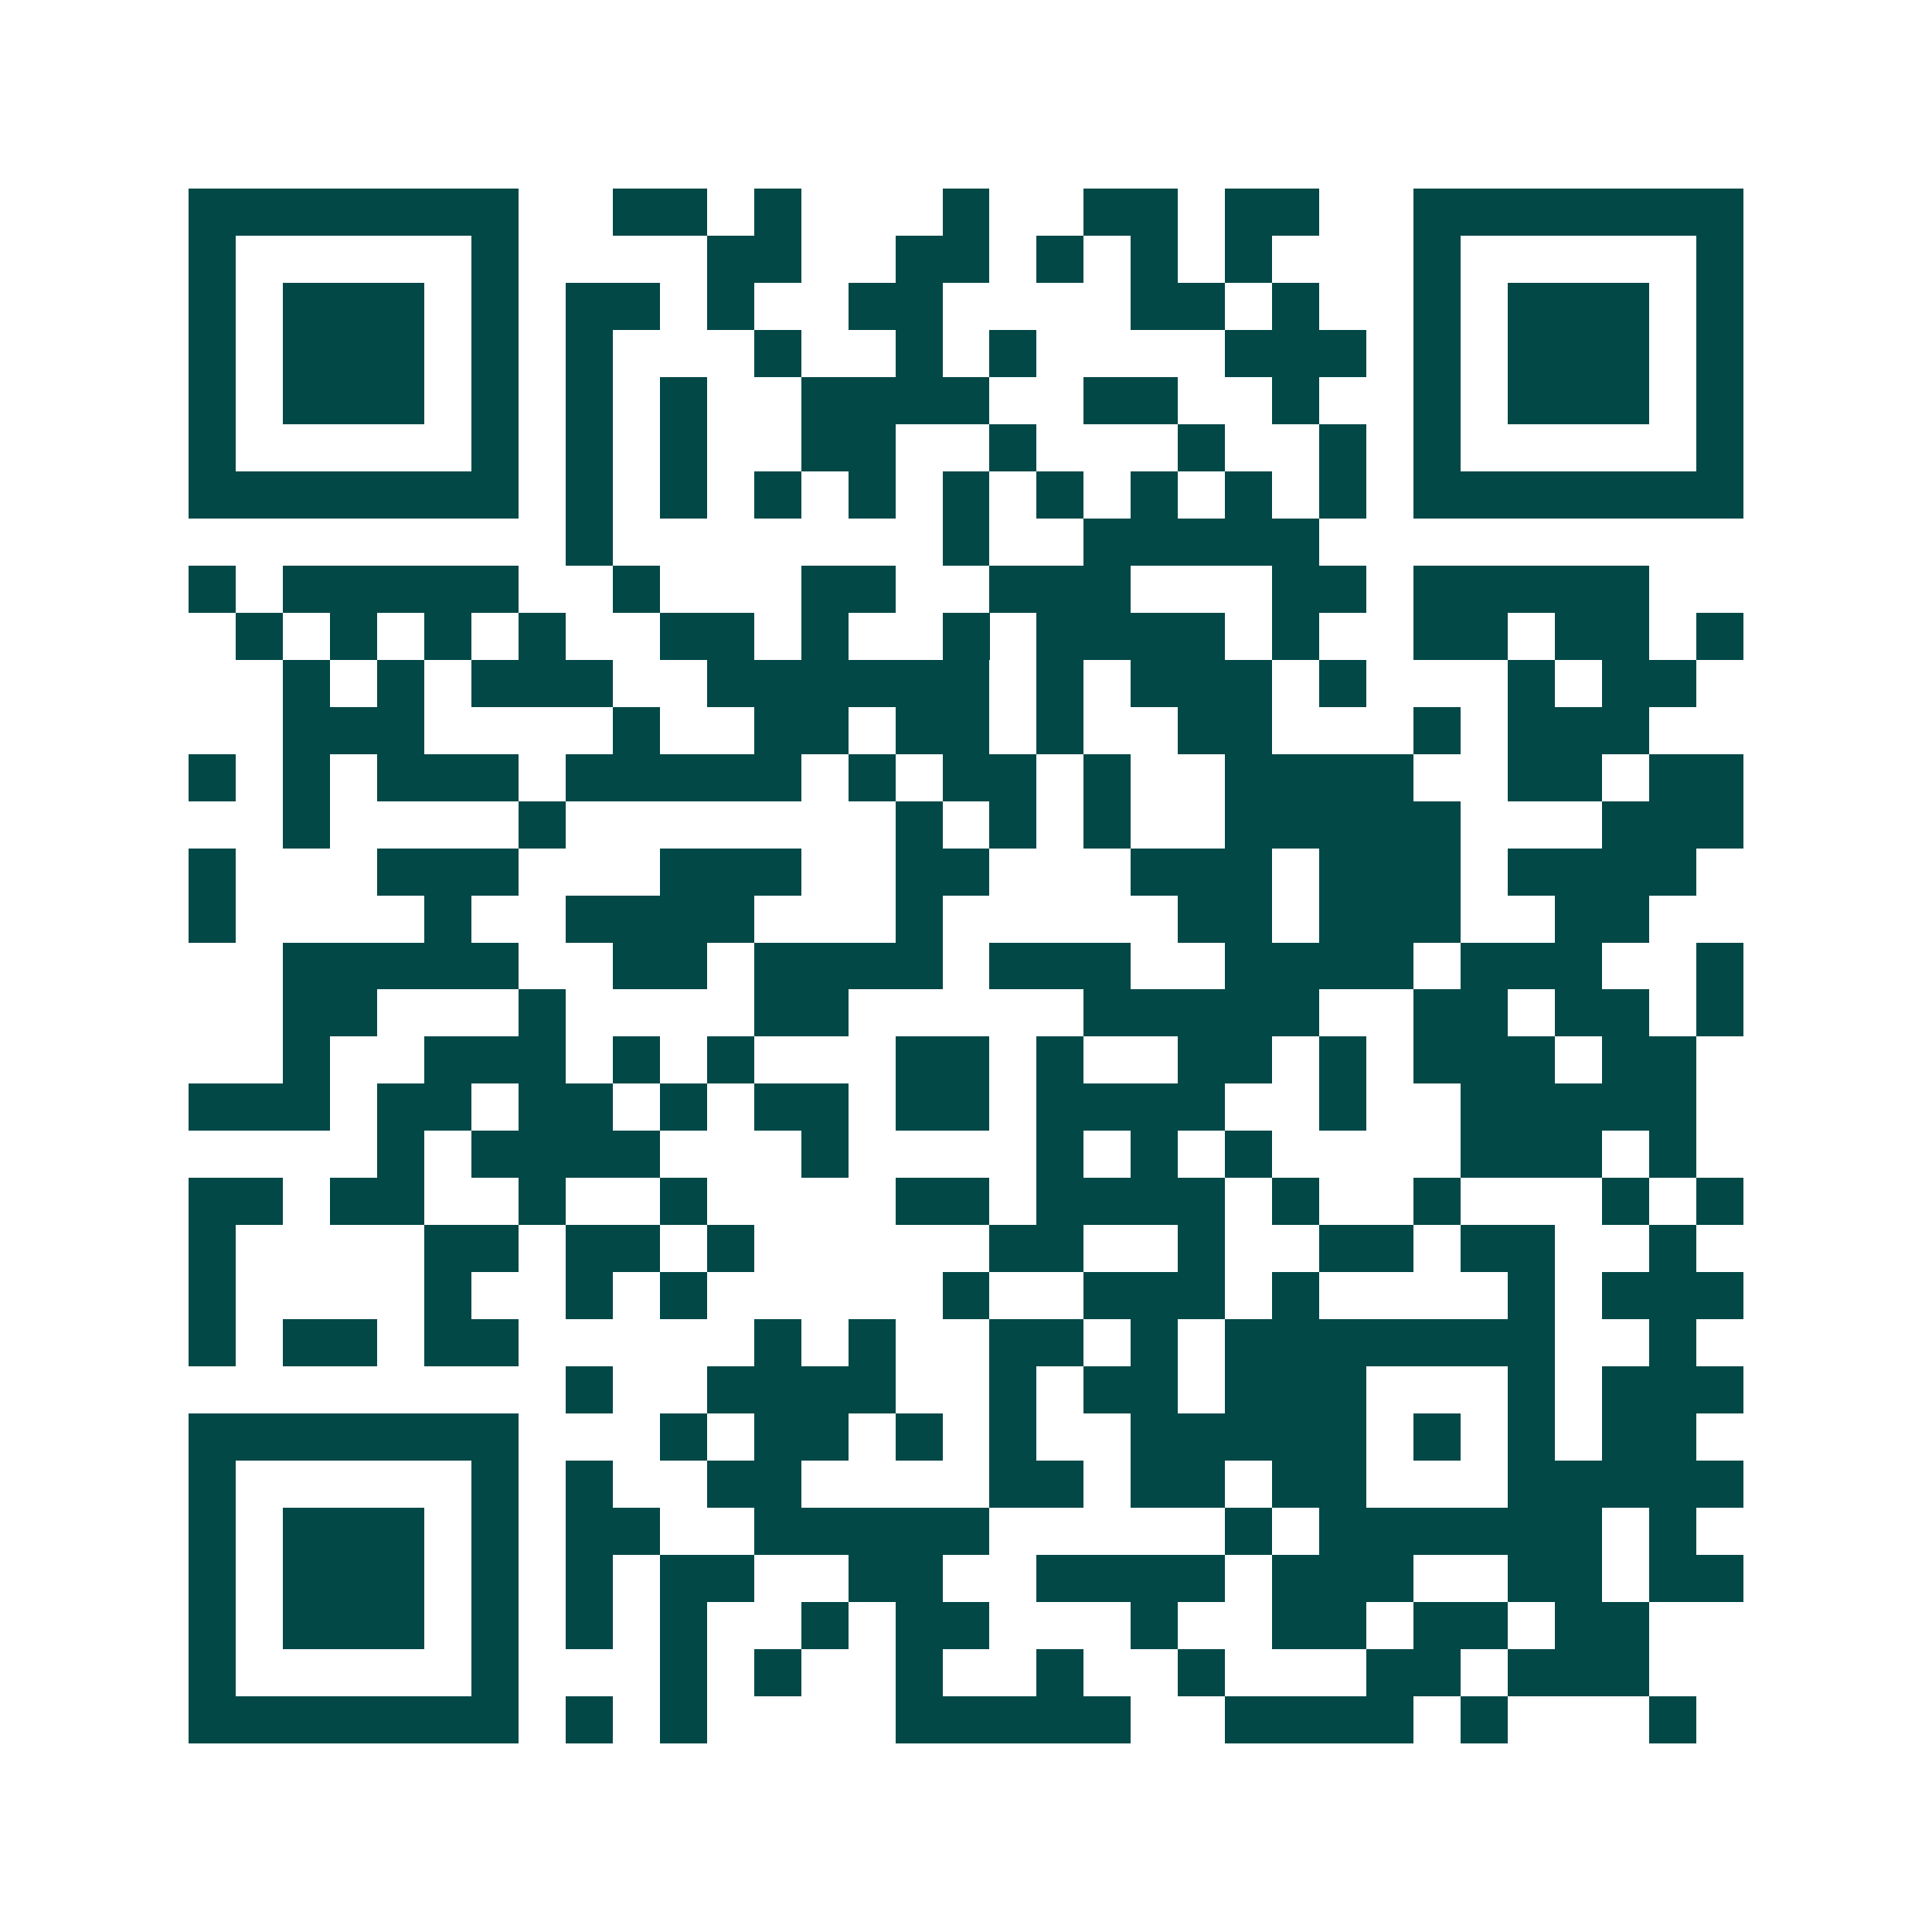 <svg xmlns="http://www.w3.org/2000/svg" width="200" height="200" viewBox="0 0 41 41" shape-rendering="crispEdges"><path fill="#ffffff" d="M0 0h41v41H0z"/><path stroke="#014847" d="M4 4.5h7m2 0h2m1 0h1m3 0h1m2 0h2m1 0h2m2 0h7M4 5.5h1m5 0h1m4 0h2m2 0h2m1 0h1m1 0h1m1 0h1m3 0h1m5 0h1M4 6.5h1m1 0h3m1 0h1m1 0h2m1 0h1m2 0h2m4 0h2m1 0h1m2 0h1m1 0h3m1 0h1M4 7.5h1m1 0h3m1 0h1m1 0h1m3 0h1m2 0h1m1 0h1m4 0h3m1 0h1m1 0h3m1 0h1M4 8.5h1m1 0h3m1 0h1m1 0h1m1 0h1m2 0h4m2 0h2m2 0h1m2 0h1m1 0h3m1 0h1M4 9.5h1m5 0h1m1 0h1m1 0h1m2 0h2m2 0h1m3 0h1m2 0h1m1 0h1m5 0h1M4 10.5h7m1 0h1m1 0h1m1 0h1m1 0h1m1 0h1m1 0h1m1 0h1m1 0h1m1 0h1m1 0h7M12 11.5h1m7 0h1m2 0h5M4 12.5h1m1 0h5m2 0h1m3 0h2m2 0h3m3 0h2m1 0h5M5 13.5h1m1 0h1m1 0h1m1 0h1m2 0h2m1 0h1m2 0h1m1 0h4m1 0h1m2 0h2m1 0h2m1 0h1M6 14.5h1m1 0h1m1 0h3m2 0h6m1 0h1m1 0h3m1 0h1m3 0h1m1 0h2M6 15.5h3m4 0h1m2 0h2m1 0h2m1 0h1m2 0h2m3 0h1m1 0h3M4 16.5h1m1 0h1m1 0h3m1 0h5m1 0h1m1 0h2m1 0h1m2 0h4m2 0h2m1 0h2M6 17.5h1m4 0h1m7 0h1m1 0h1m1 0h1m2 0h5m3 0h3M4 18.5h1m3 0h3m3 0h3m2 0h2m3 0h3m1 0h3m1 0h4M4 19.5h1m4 0h1m2 0h4m3 0h1m5 0h2m1 0h3m2 0h2M6 20.5h5m2 0h2m1 0h4m1 0h3m2 0h4m1 0h3m2 0h1M6 21.5h2m3 0h1m4 0h2m5 0h5m2 0h2m1 0h2m1 0h1M6 22.5h1m2 0h3m1 0h1m1 0h1m3 0h2m1 0h1m2 0h2m1 0h1m1 0h3m1 0h2M4 23.5h3m1 0h2m1 0h2m1 0h1m1 0h2m1 0h2m1 0h4m2 0h1m2 0h5M8 24.5h1m1 0h4m3 0h1m4 0h1m1 0h1m1 0h1m4 0h3m1 0h1M4 25.5h2m1 0h2m2 0h1m2 0h1m4 0h2m1 0h4m1 0h1m2 0h1m3 0h1m1 0h1M4 26.5h1m4 0h2m1 0h2m1 0h1m5 0h2m2 0h1m2 0h2m1 0h2m2 0h1M4 27.5h1m4 0h1m2 0h1m1 0h1m5 0h1m2 0h3m1 0h1m4 0h1m1 0h3M4 28.5h1m1 0h2m1 0h2m5 0h1m1 0h1m2 0h2m1 0h1m1 0h7m2 0h1M12 29.5h1m2 0h4m2 0h1m1 0h2m1 0h3m3 0h1m1 0h3M4 30.5h7m3 0h1m1 0h2m1 0h1m1 0h1m2 0h5m1 0h1m1 0h1m1 0h2M4 31.5h1m5 0h1m1 0h1m2 0h2m4 0h2m1 0h2m1 0h2m3 0h5M4 32.5h1m1 0h3m1 0h1m1 0h2m2 0h5m5 0h1m1 0h6m1 0h1M4 33.5h1m1 0h3m1 0h1m1 0h1m1 0h2m2 0h2m2 0h4m1 0h3m2 0h2m1 0h2M4 34.5h1m1 0h3m1 0h1m1 0h1m1 0h1m2 0h1m1 0h2m3 0h1m2 0h2m1 0h2m1 0h2M4 35.5h1m5 0h1m3 0h1m1 0h1m2 0h1m2 0h1m2 0h1m3 0h2m1 0h3M4 36.5h7m1 0h1m1 0h1m4 0h5m2 0h4m1 0h1m3 0h1"/></svg>
